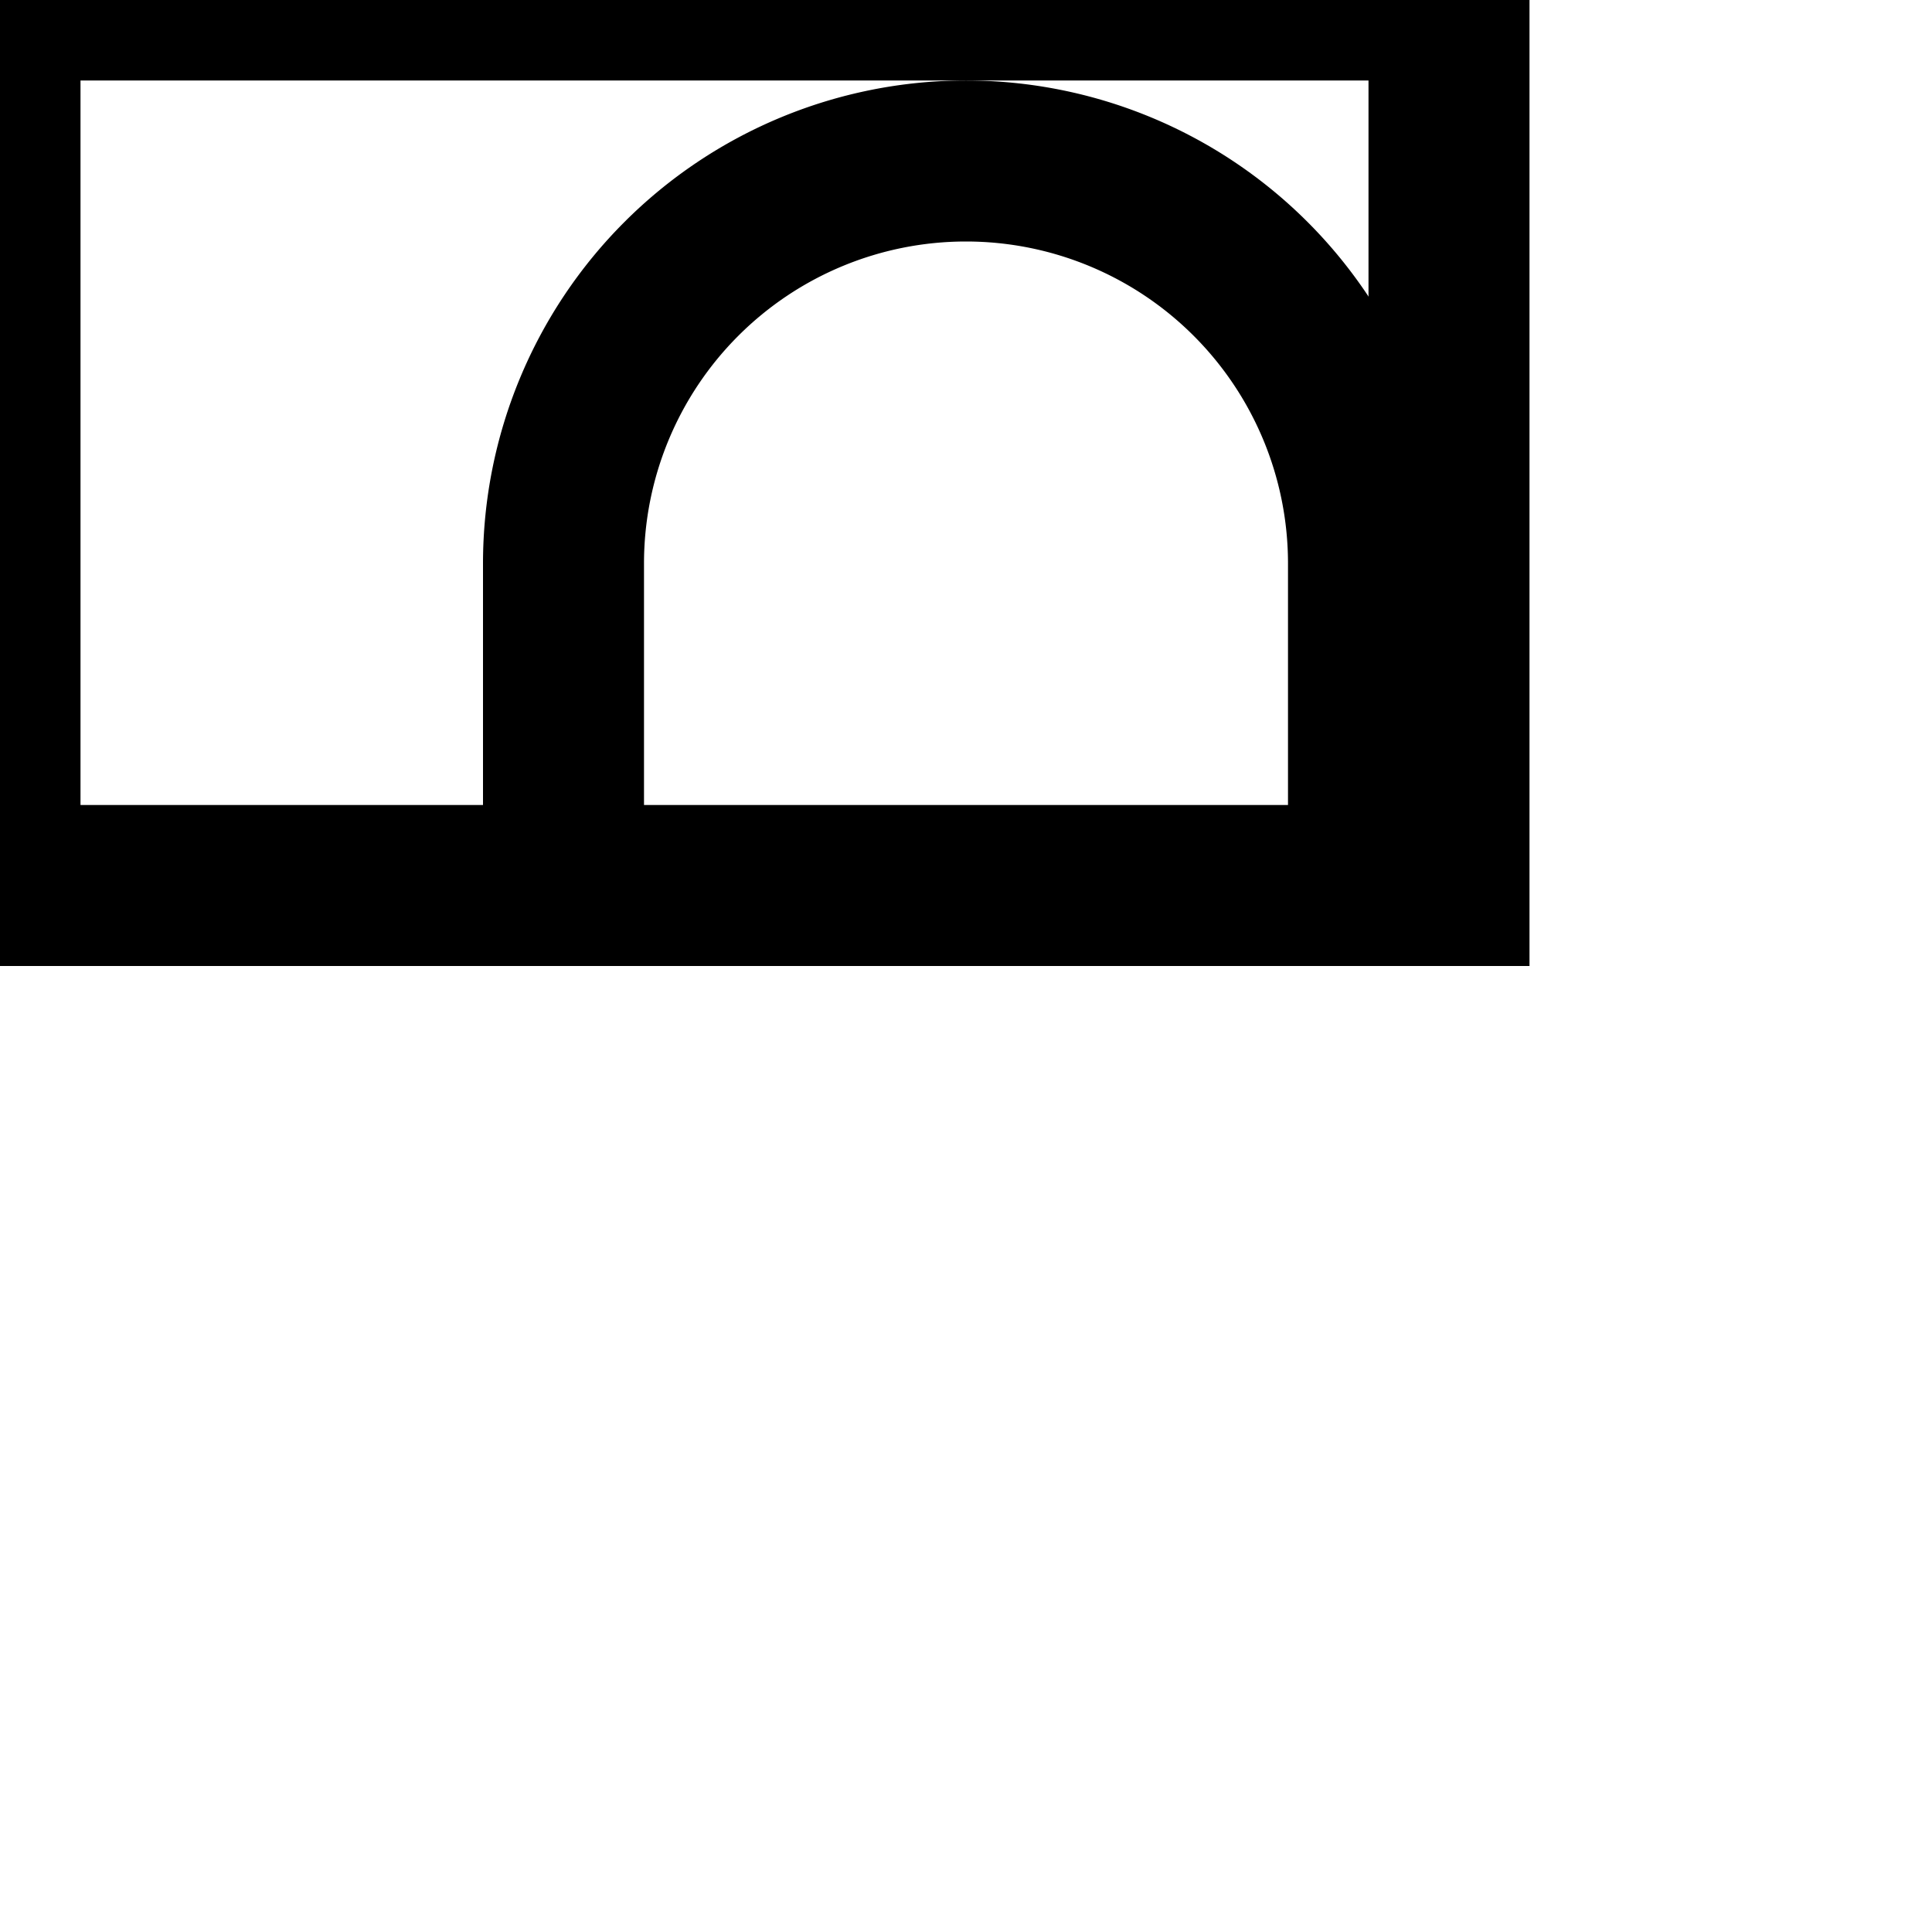 <svg stroke-width="2" stroke="currentColor" fill="none" viewBox="0 0 24 24" height="24" width="24" xmlns="http://www.w3.org/2000/svg"><rect height="11" width="18"></rect><path d="M7 11V7a5 5 0 0 1 10 0v4"></path></svg>